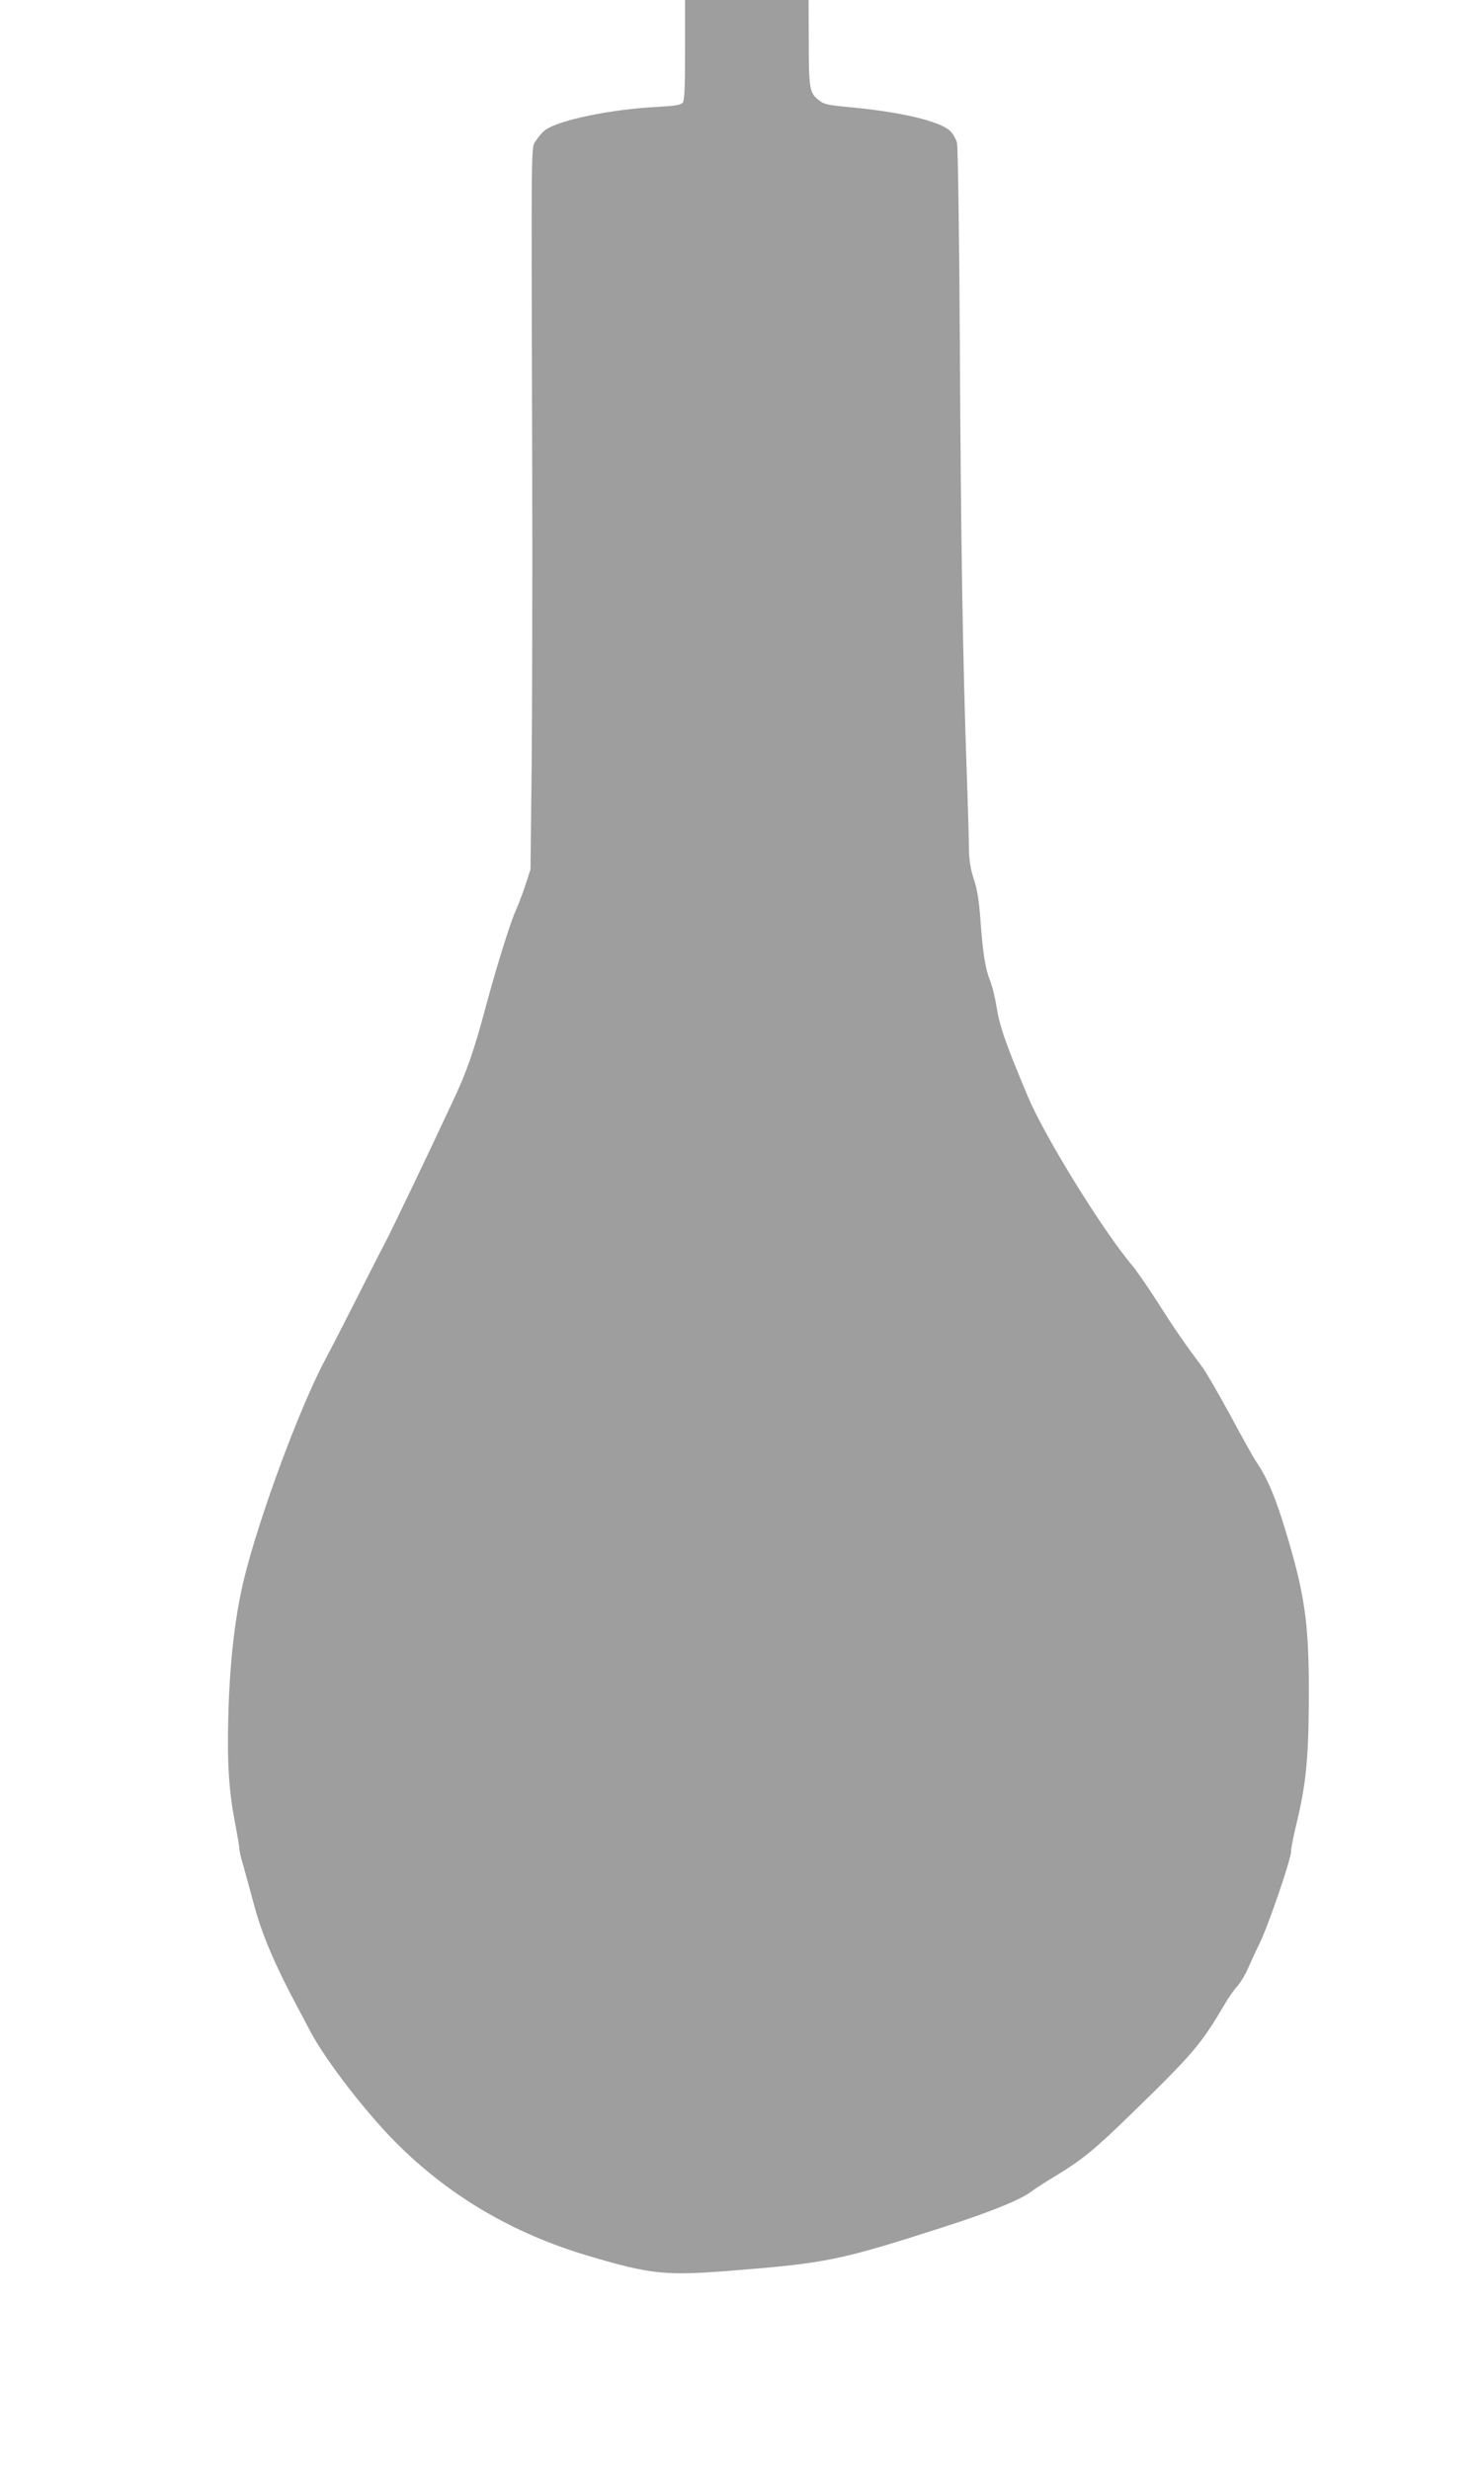 <?xml version="1.0" standalone="no"?>
<!DOCTYPE svg PUBLIC "-//W3C//DTD SVG 20010904//EN"
 "http://www.w3.org/TR/2001/REC-SVG-20010904/DTD/svg10.dtd">
<svg version="1.0" xmlns="http://www.w3.org/2000/svg"
 width="769pt" height="1280pt" viewBox="0 0 769 1280"
 preserveAspectRatio="xMidYMid meet">
<g transform="translate(0,1280) scale(0.1,-0.1)"
fill="#9e9e9e" stroke="none">
<path d="M3550 12542 c0 -192 -3 -262 -12 -274 -10 -12 -41 -17 -133 -22 -237
-12 -503 -67 -577 -118 -15 -10 -37 -35 -50 -56 -27 -43 -25 72 -20 -1742 1
-531 0 -1206 -3 -1500 l-6 -535 -26 -80 c-14 -44 -39 -108 -54 -142 -27 -61
-101 -299 -154 -498 -59 -221 -99 -336 -172 -489 -120 -258 -321 -677 -350
-731 -15 -27 -77 -149 -138 -270 -61 -121 -136 -267 -167 -325 -133 -248 -342
-811 -423 -1140 -47 -193 -75 -432 -82 -719 -6 -248 3 -385 38 -563 10 -53 19
-105 19 -116 0 -10 8 -48 19 -83 10 -35 37 -134 60 -219 40 -147 108 -307 217
-510 13 -25 47 -88 74 -140 79 -148 283 -413 440 -571 273 -275 605 -471 990
-586 337 -100 404 -107 767 -78 474 38 548 53 1068 220 257 82 411 145 470
189 16 13 72 49 124 80 139 85 199 133 386 315 326 317 368 366 488 570 20 35
51 80 69 99 17 20 42 61 55 92 13 30 39 87 58 125 45 89 165 440 165 480 0 16
12 77 26 135 51 210 64 340 66 628 3 403 -16 550 -113 876 -56 188 -99 293
-159 381 -15 22 -75 130 -134 240 -60 110 -125 223 -145 250 -96 128 -146 201
-231 335 -51 80 -112 168 -135 195 -151 179 -451 665 -537 869 -118 281 -146
362 -164 468 -7 48 -23 111 -35 140 -24 63 -36 139 -49 318 -7 95 -17 156 -34
205 -16 50 -24 95 -25 155 0 47 -5 220 -11 385 -21 593 -31 1217 -36 2220 -3
561 -10 1036 -15 1055 -5 20 -21 48 -36 62 -54 50 -250 97 -513 122 -127 12
-141 15 -172 41 -43 36 -47 58 -47 308 l-1 207 -320 0 -320 0 0 -258z"/>
</g>
</svg>
